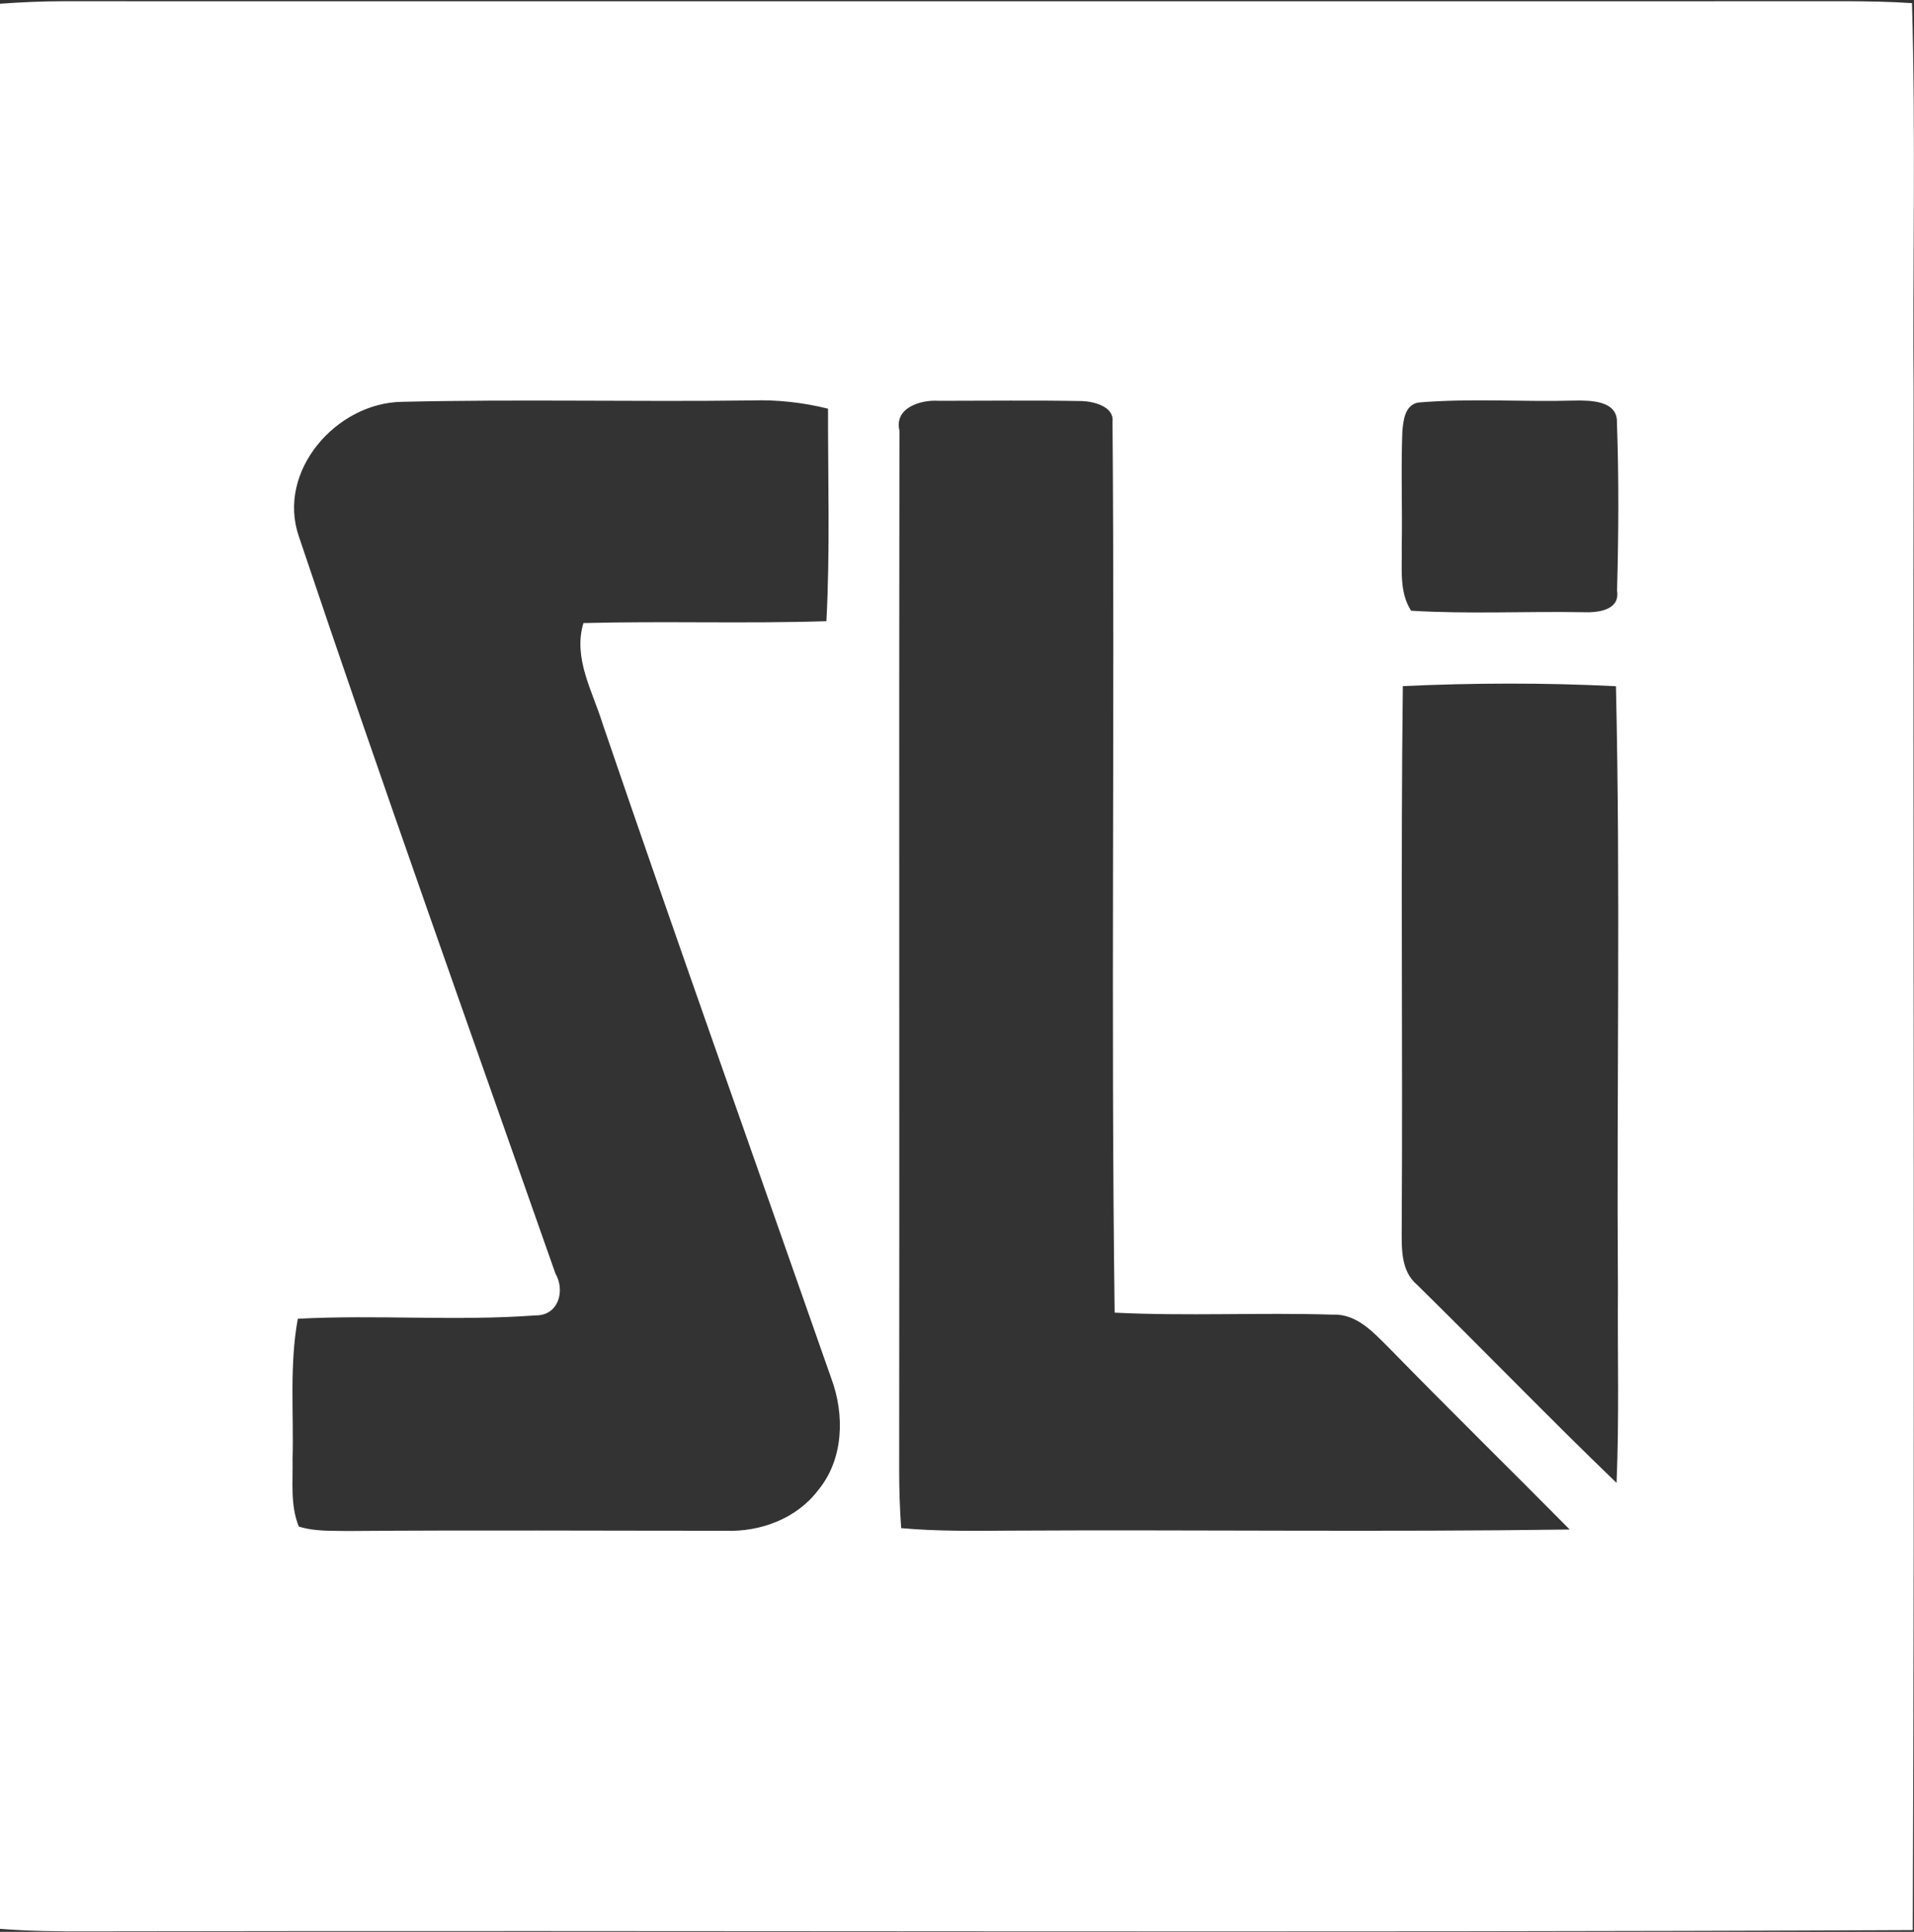 <svg version="1.2" xmlns="http://www.w3.org/2000/svg" viewBox="0 0 1536 1550" width="1536" height="1550">
	<rect x="0" y="0" width="1536" height="1550" fill="#333333" stroke="none"/>
	<title>Screenshot 2023-03-06 at 13-svg</title>
	<style>
		.s0 { fill: #ffffff } 
	</style>
	<g id="#102c72ff">
		<path id="Layer" fill-rule="evenodd" class="s0" d="m0 3c16.6-1.2 33.1-2 49.7-2 459.5 0.1 918.9 0 1378.4 0 35.4 0.2 70.9-0.8 106.3 1.5 3 104.7 0.5 209.5 1.3 314.3-0.5 410.6 1 821.2-0.7 1231.8-487.8 2.2-975.6 0.1-1463.4 1-23.9 0.1-47.8-0.1-71.6-2zm1137.9 320c-10.6 2.3-11.7 14.3-12.5 23.2-1.2 31 0.1 62-0.5 93 0.4 17-2.2 35.6 7.5 50.8 45.9 2.8 92 0.4 137.9 1.2 11.5 0.5 29.9-1.3 27.4-17.2 1.2-44.9 1.5-90.1-0.1-135 0.6-17.7-21.3-17.8-33.9-17.6-41.9 1.2-84-2-125.8 1.6zm-898 107.6c66.4 197.8 136.7 394.3 205.8 591.1 8.1 14 2.5 34-16 33.7-63.4 4.7-127.2-0.7-190.7 2.7-6.8 37.2-3.2 75.1-4.2 112.6 0.4 18-2 36.9 5 54.1 12.8 4.1 26.4 3.3 39.6 3.6 100.9-0.8 201.7-0.2 302.5-0.2 28.2 1.1 57.4-9.7 74.7-32.6 20.5-24.8 21.4-60.5 10.5-89.7-61.2-174.9-123.5-349.5-183.4-524.9-8.1-26.4-24-52.8-15.5-81.1 65-1.7 130 0.6 195-1.5 3-56.7 1.2-113.6 1.3-170.5-20.2-5-40.9-7.3-61.6-6.6-93.4 1.2-186.8-1.1-280.2 1.1-52.9 0.7-101 55.8-82.8 108.2zm481.9-85.2c-0.4 277.5 0.1 555.1-0.2 832.7q-0.1 24 1.6 48c29.2 2.6 58.4 2.2 87.7 2 149.6-0.8 299.3 1.2 448.8-0.9-48.1-48.6-96.9-96.4-144.7-145.4-12.6-12.4-25.9-27.8-45.4-27-58.4-1.8-116.8 1.3-175.1-1.6-3.1-238.2 0.2-476.6-1.7-714.8 1.4-12.2-14.9-16.2-24.2-16.6-38.4-0.7-77-0.2-115.5-0.2-14.2-1-35.6 5.6-31.3 23.8zm404 205.1c-1.8 144.6 0 289.4-0.9 434 0 16.1-1.2 35.1 12.5 46.5 53.6 52.7 105.8 106.7 159.9 158.8 2.2-51.9 0.7-103.7 1.1-155.5-1.1-161.2 2.1-322.5-1.6-483.7-57-2.9-114.1-2.7-171-0.1z"/>
	</g>
</svg>